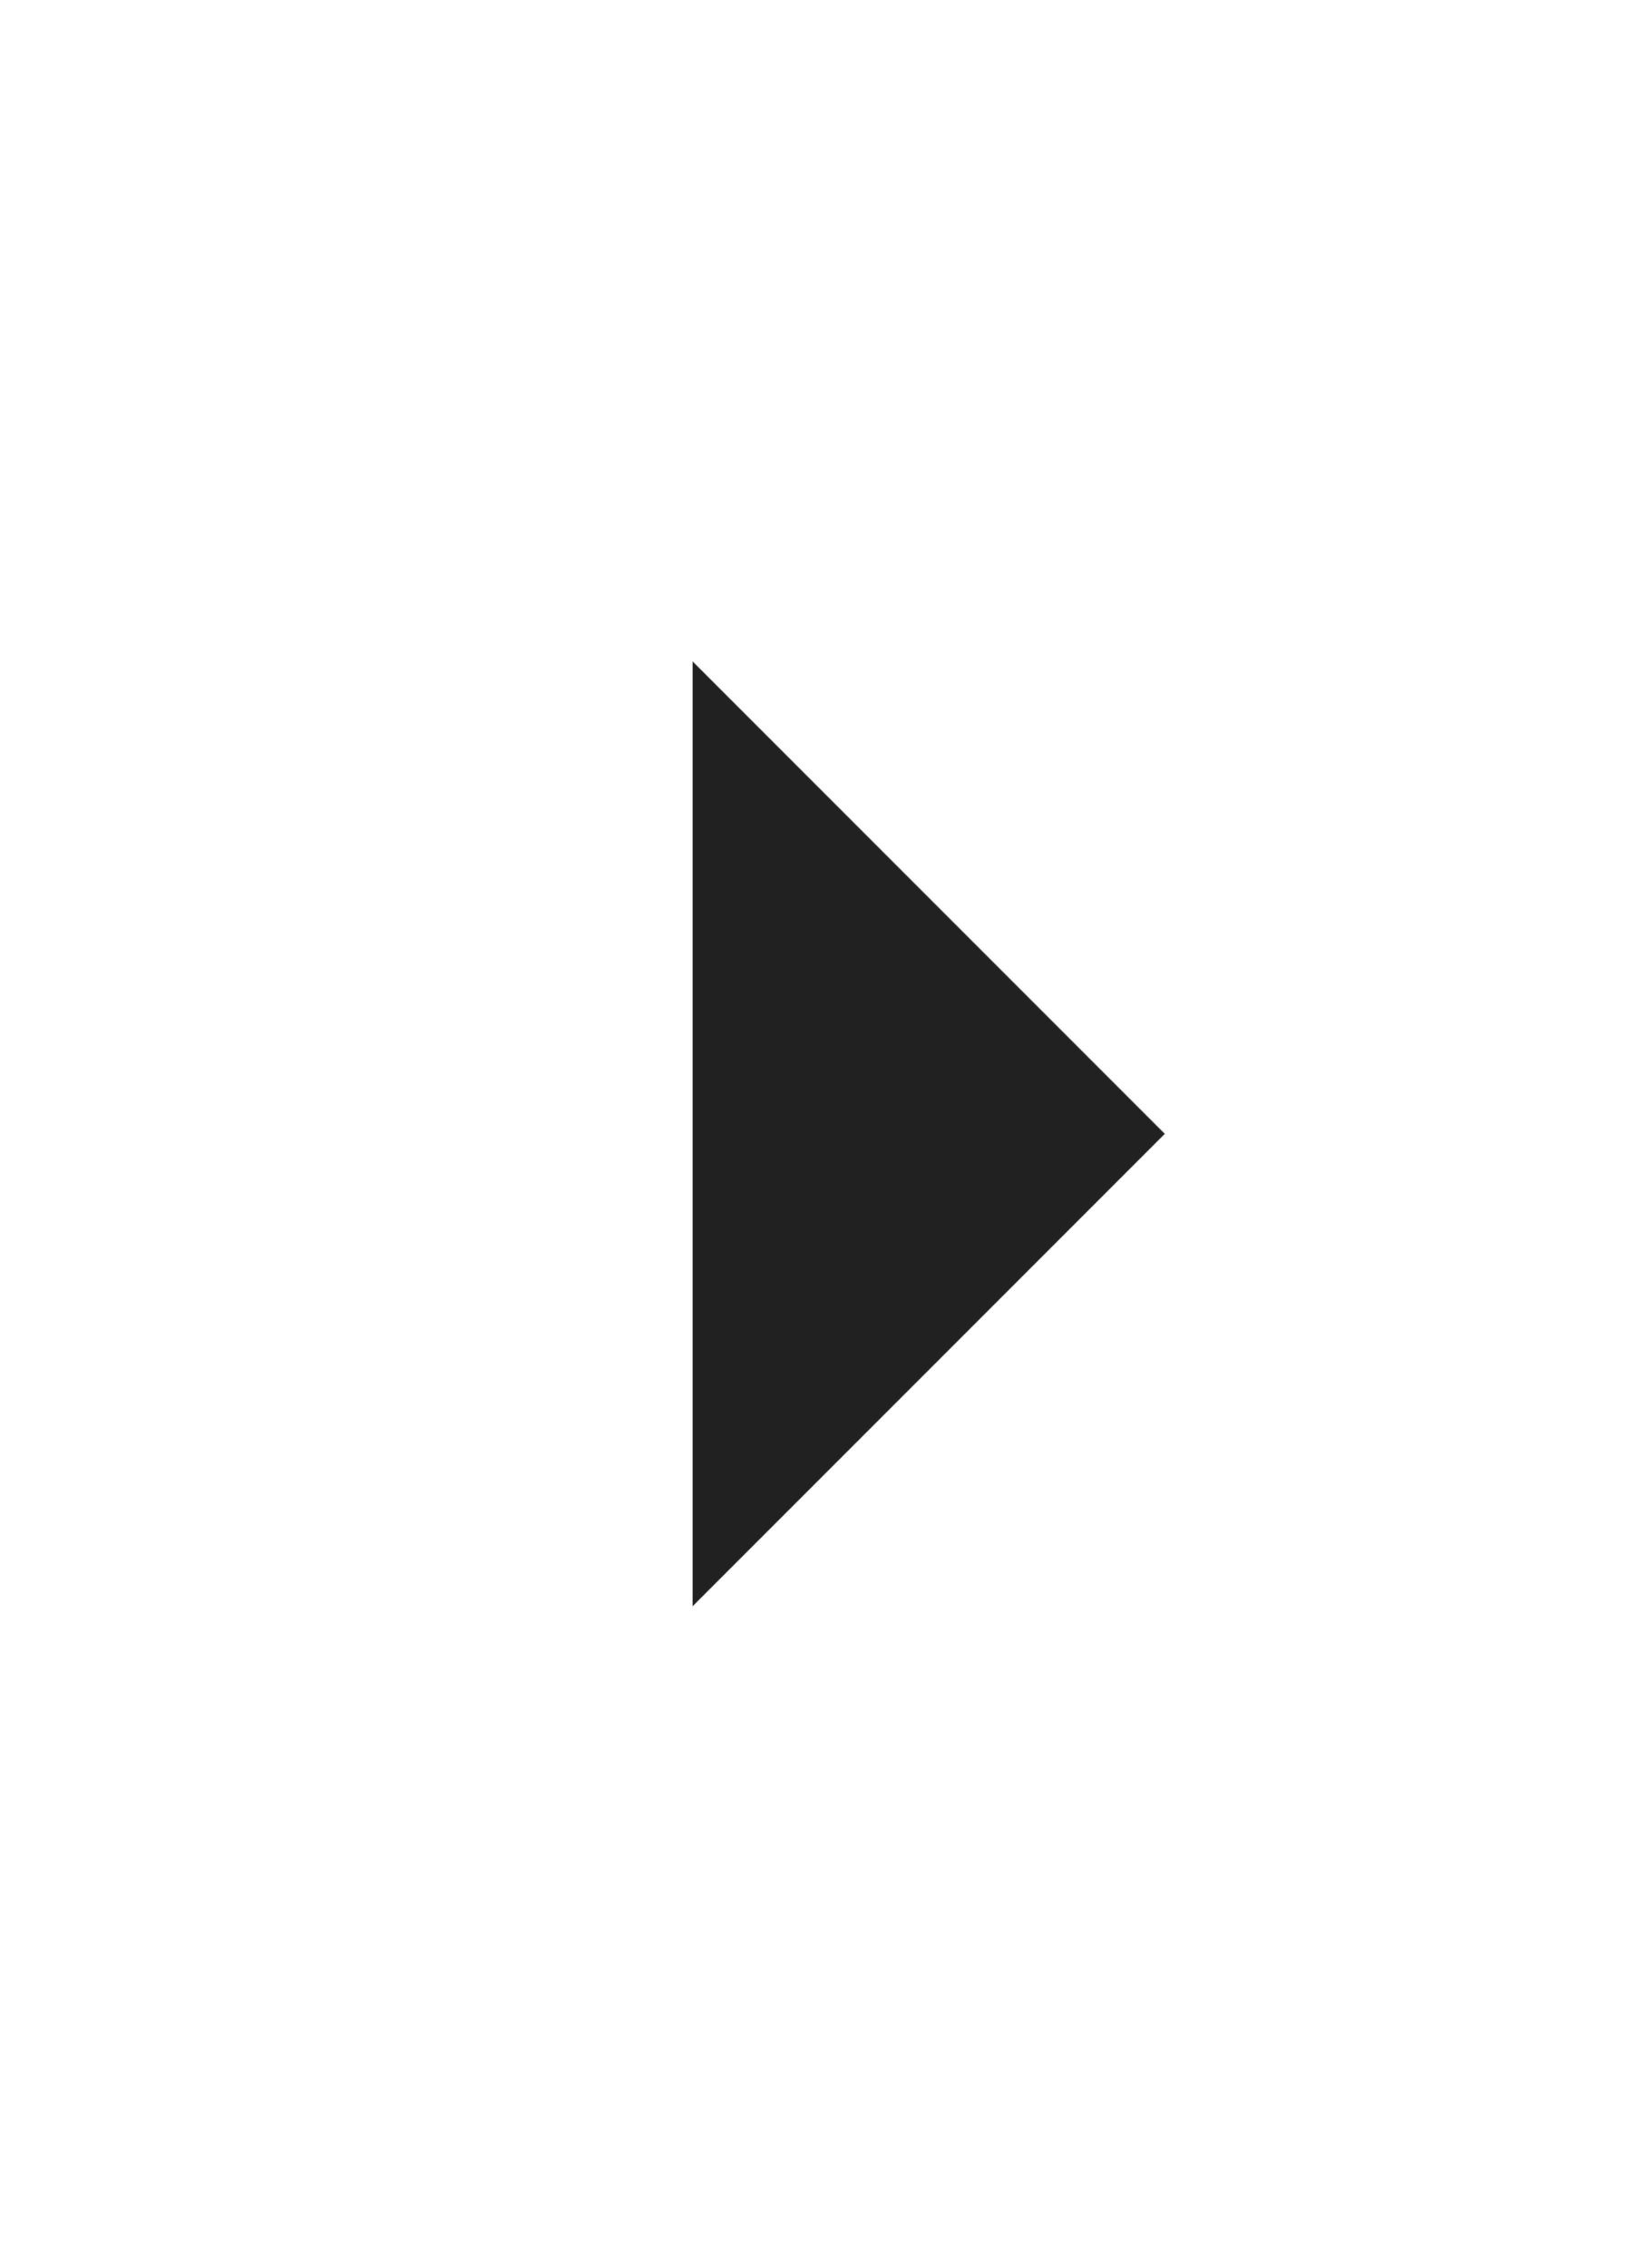 <svg width="13" height="18" viewBox="0 0 13 18" fill="none" xmlns="http://www.w3.org/2000/svg">
<g id="Icon Left" clip-path="url(#clip0_5792_45714)">
<path id="Vector" d="M5.5 12.75L9.25 9L5.5 5.25V12.75Z" fill="black" fill-opacity="0.87"/>
</g>
<defs>
<clipPath id="clip0_5792_45714">
<rect width="18" height="18" fill="white" transform="translate(-2)"/>
</clipPath>
</defs>
</svg>
